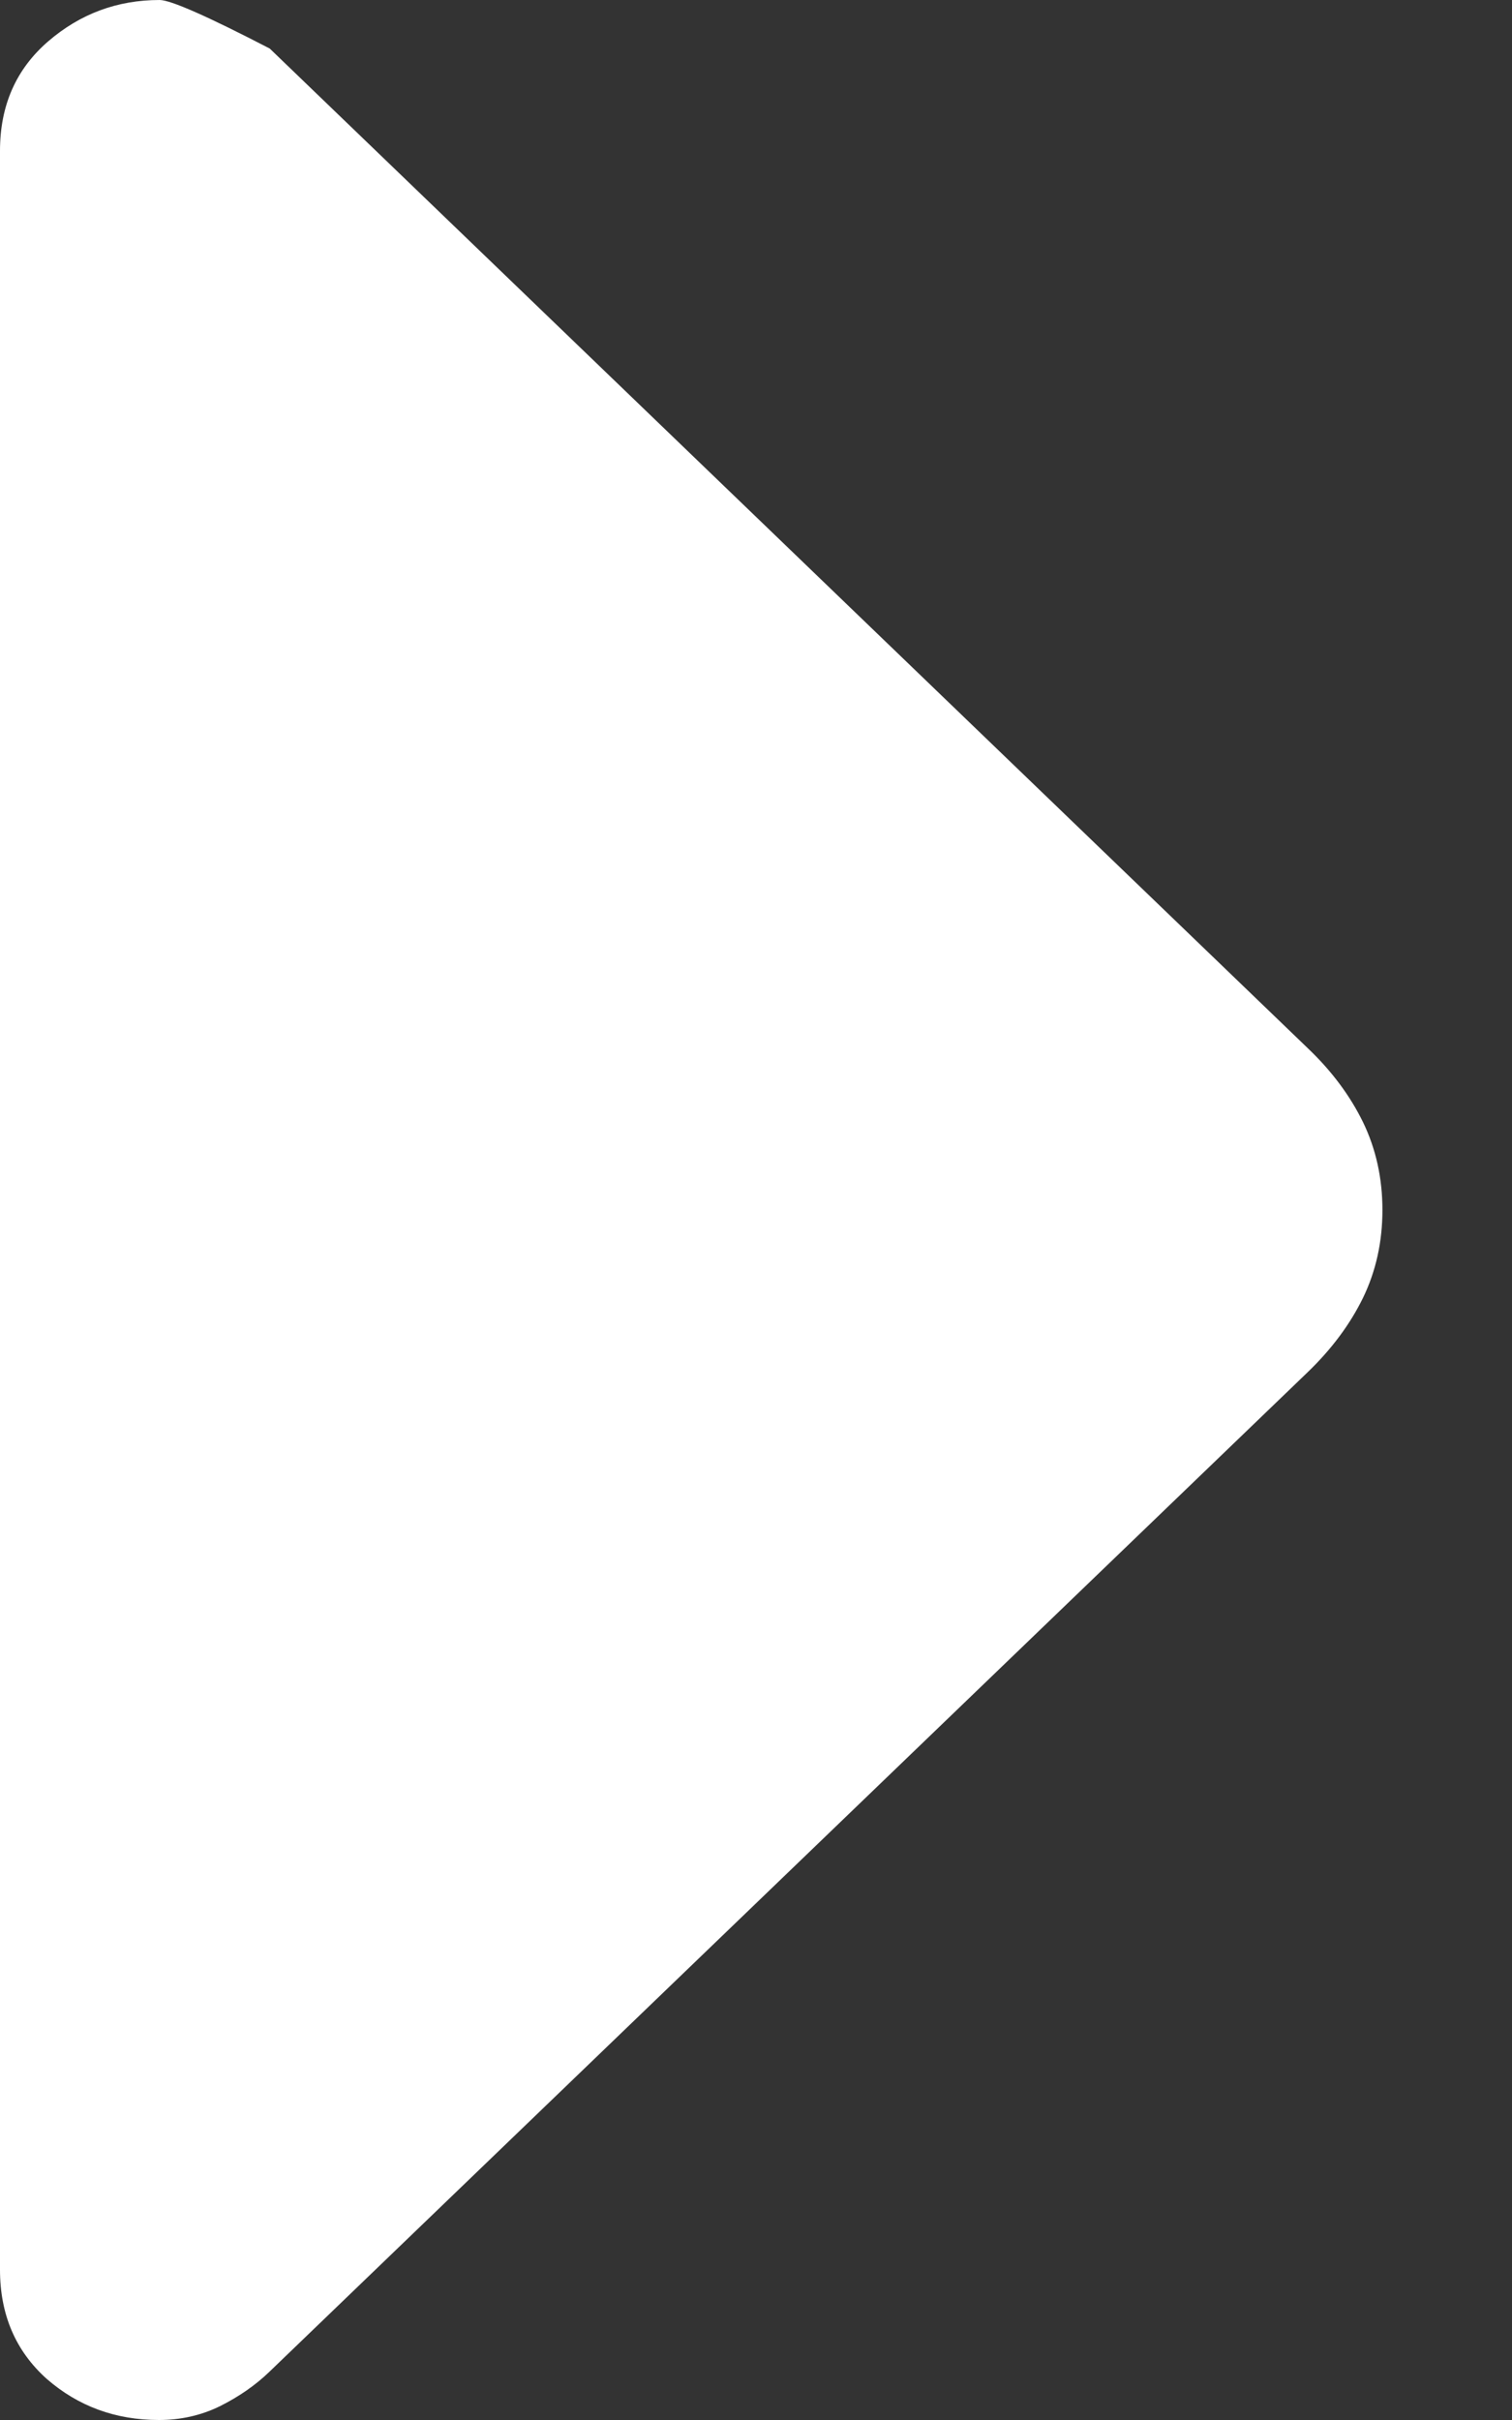 <svg width="10" height="16" viewBox="0 0 10 16" fill="none" xmlns="http://www.w3.org/2000/svg">
<rect x="0" y="0" width="10" height="16" fill="#333333" stroke="none"/>
<path d="M1.051 16C0.764 16 0.517 15.909 0.31 15.729C0.103 15.544 0 15.303 0 15.006V0.997C0 0.698 0.106 0.457 0.318 0.274C0.53 0.091 0.776 0 1.056 0C1.128 0 1.371 0.107 1.784 0.321L8.648 6.929C8.807 7.08 8.929 7.244 9.015 7.42C9.1 7.596 9.143 7.789 9.143 8C9.143 8.211 9.1 8.404 9.015 8.58C8.929 8.756 8.807 8.92 8.648 9.073L1.784 15.679C1.69 15.77 1.58 15.846 1.454 15.909C1.329 15.97 1.195 16 1.051 16Z" fill="white"/>
</svg>
